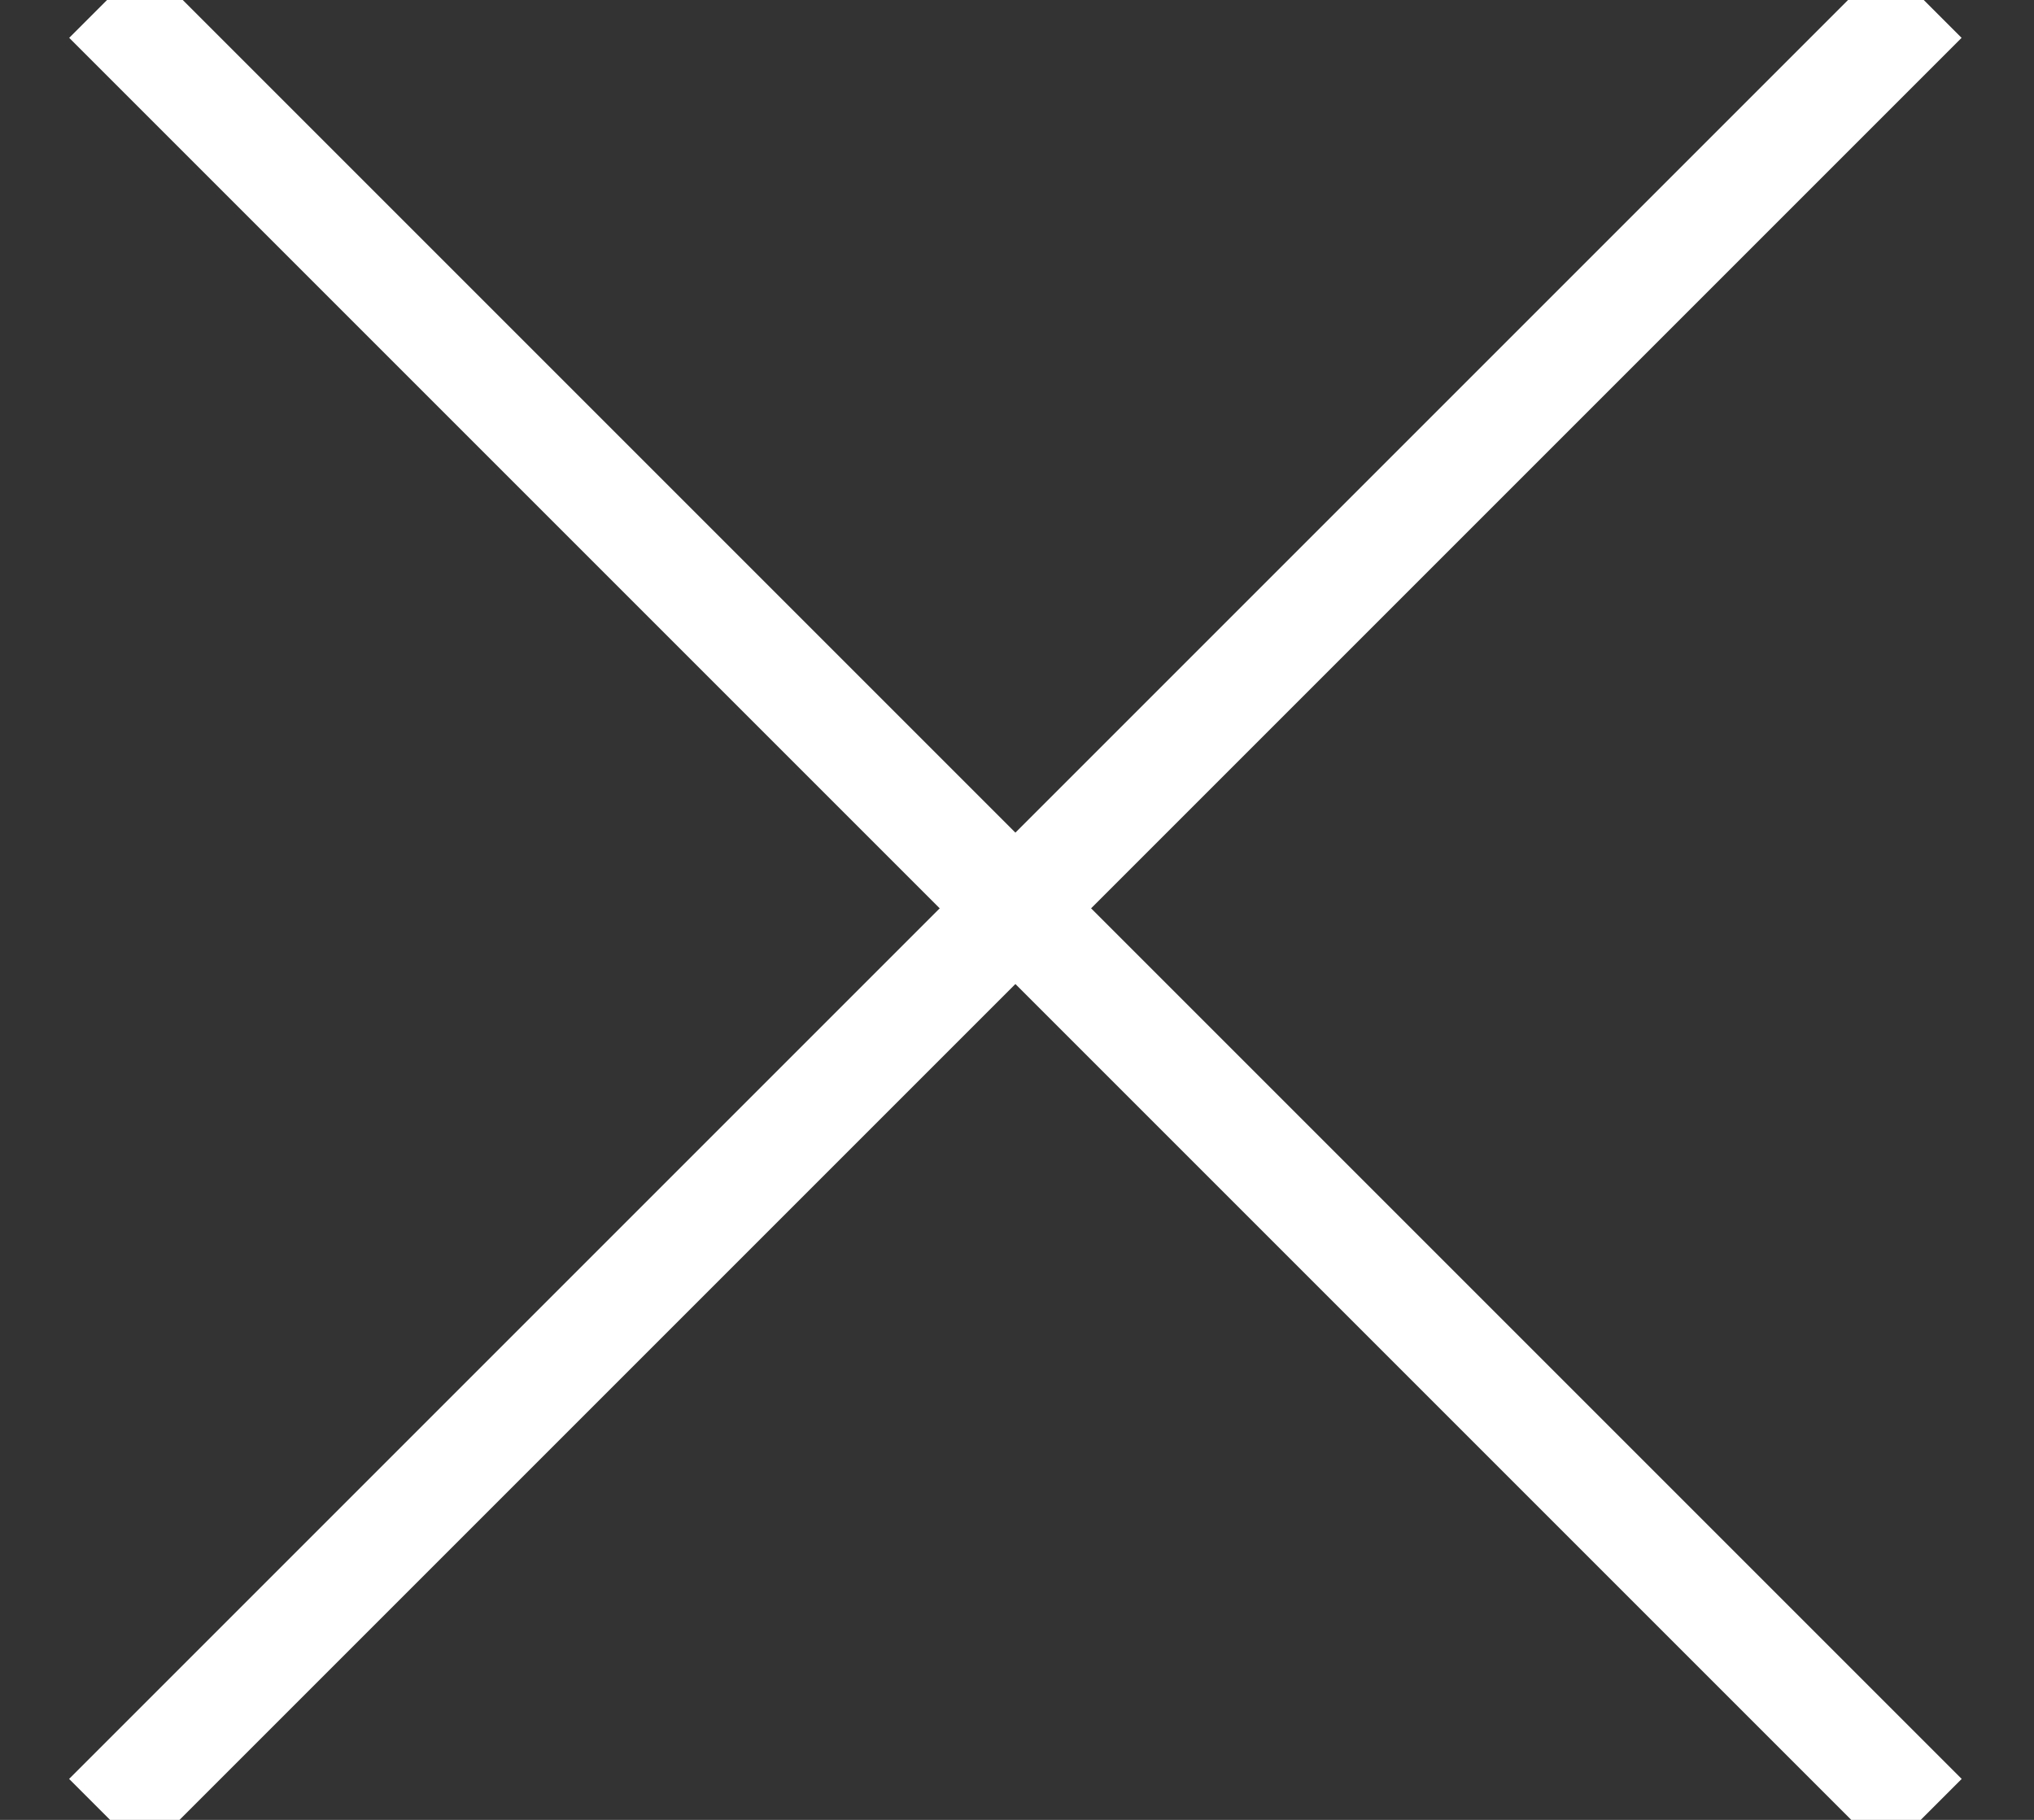 <svg xmlns="http://www.w3.org/2000/svg" width="19" height="17" viewBox="0 0 19 17">
  <rect x="0" y="0" width="19" height="17" fill="#333333" stroke="none"/>
  <g fill="none" fill-rule="evenodd" transform="translate(-31 -30)">
    <path stroke="#FFF" d="M32,30 L48.971,46.971"/>
    <path stroke="#FFF" d="M32,30 L48.971,46.971" transform="matrix(-1 0 0 1 80.97 0)"/>
  </g>
</svg>
